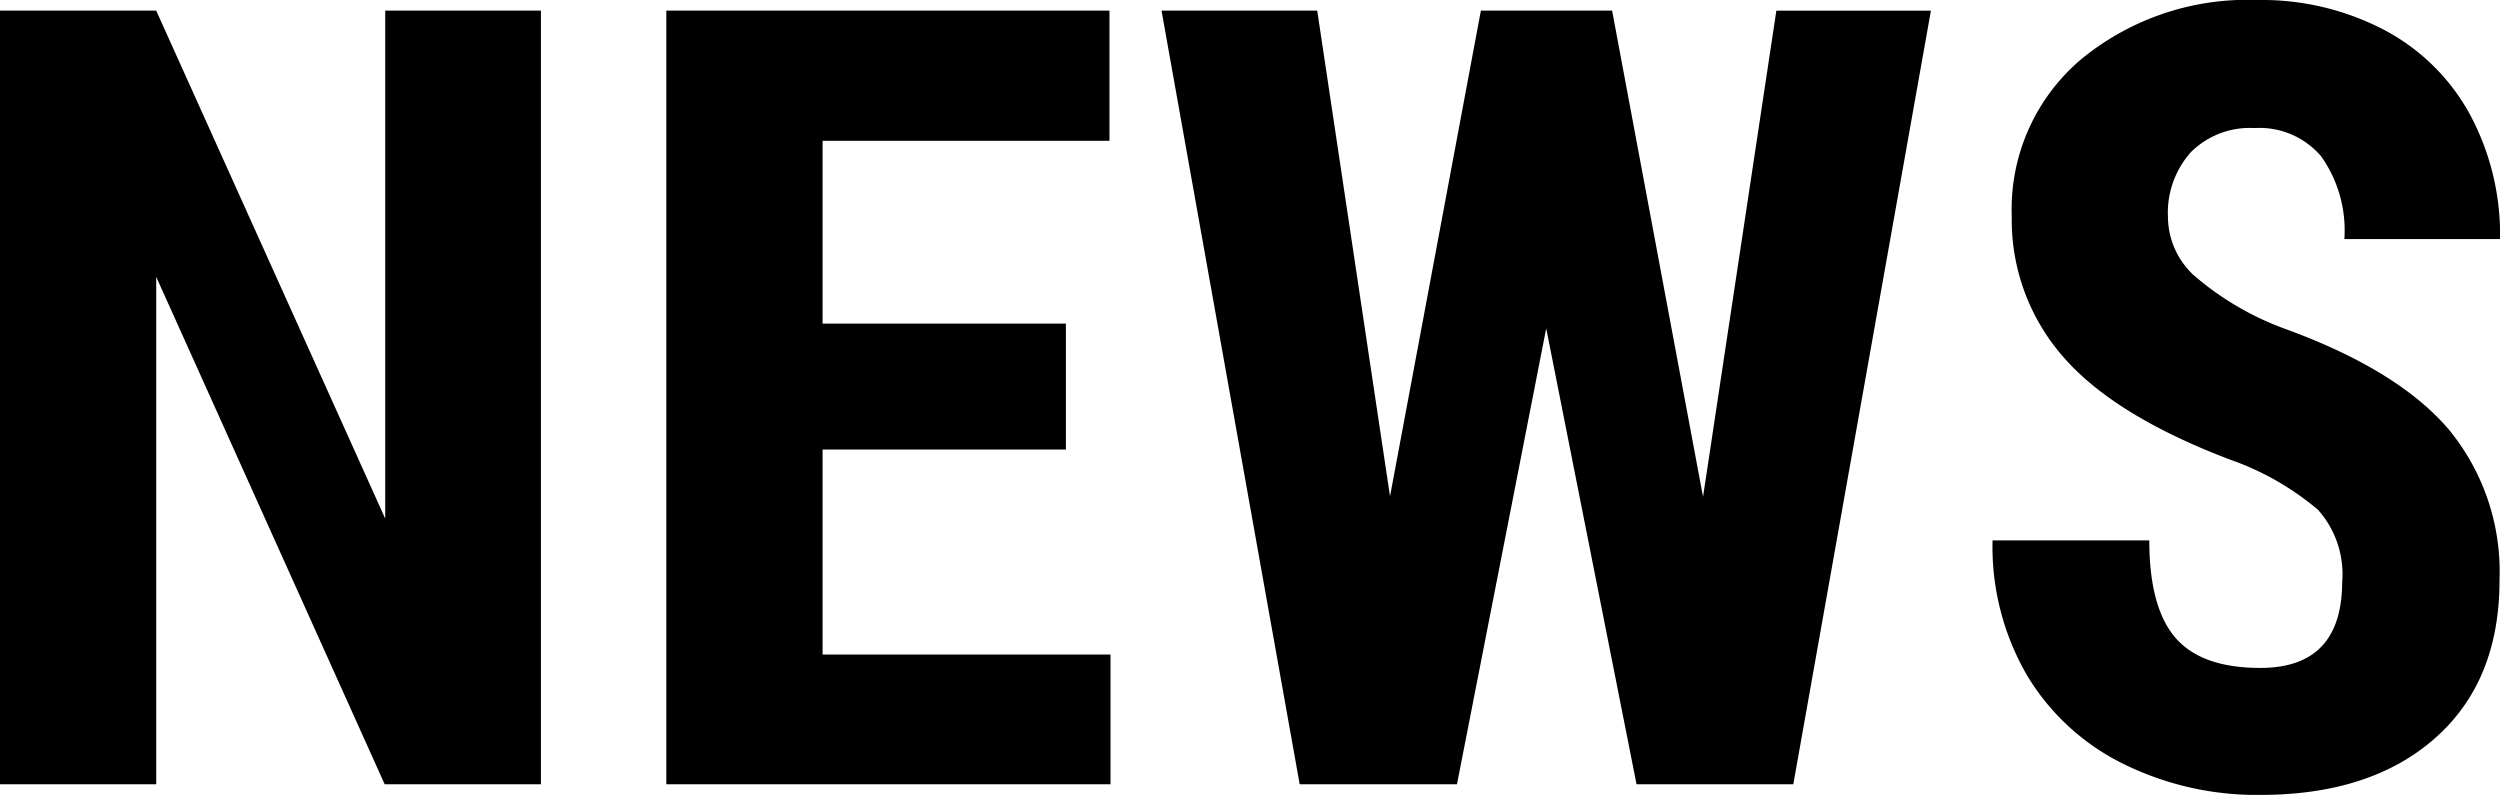 <svg xmlns="http://www.w3.org/2000/svg" width="158.518" height="50.402" viewBox="0 0 158.518 50.402"><path d="M38.24,0H28.334L13.847-32.175V0H3.942V-49.055h9.905L28.368-16.846V-49.055H38.24ZM71.527-21.226H56.1v13H74.357V0H46.191V-49.055h28.1V-40.8H56.1v11.59H71.527Zm40.4,3,4.649-30.828h9.8L117.65,0h-9.939l-5.728-28.907L96.324,0H86.351l-8.76-49.055h9.872l4.616,30.794L97.84-49.055h8.322Zm40.531,5.357a6.146,6.146,0,0,0-1.533-4.531,17.651,17.651,0,0,0-5.576-3.184q-7.378-2.8-10.613-6.553a13.169,13.169,0,0,1-3.234-8.878,12.446,12.446,0,0,1,4.4-9.956,16.589,16.589,0,0,1,11.169-3.757,16.723,16.723,0,0,1,8.052,1.9,13.205,13.205,0,0,1,5.441,5.374,16.121,16.121,0,0,1,1.9,7.884h-9.872a8.135,8.135,0,0,0-1.466-5.239,5.134,5.134,0,0,0-4.228-1.8,5.294,5.294,0,0,0-4.043,1.533,5.763,5.763,0,0,0-1.449,4.127,5.082,5.082,0,0,0,1.617,3.656,18.6,18.6,0,0,0,5.728,3.386q7.176,2.594,10.427,6.368a14.186,14.186,0,0,1,3.251,9.6q0,6.4-4.077,10.006T147.265.674a19.088,19.088,0,0,1-8.659-1.954,14.657,14.657,0,0,1-6.115-5.593,16.247,16.247,0,0,1-2.207-8.591h9.939q0,4.245,1.651,6.166t5.391,1.92Q152.454-7.378,152.454-12.87Z" transform="translate(-3.942 49.729)"/></svg>